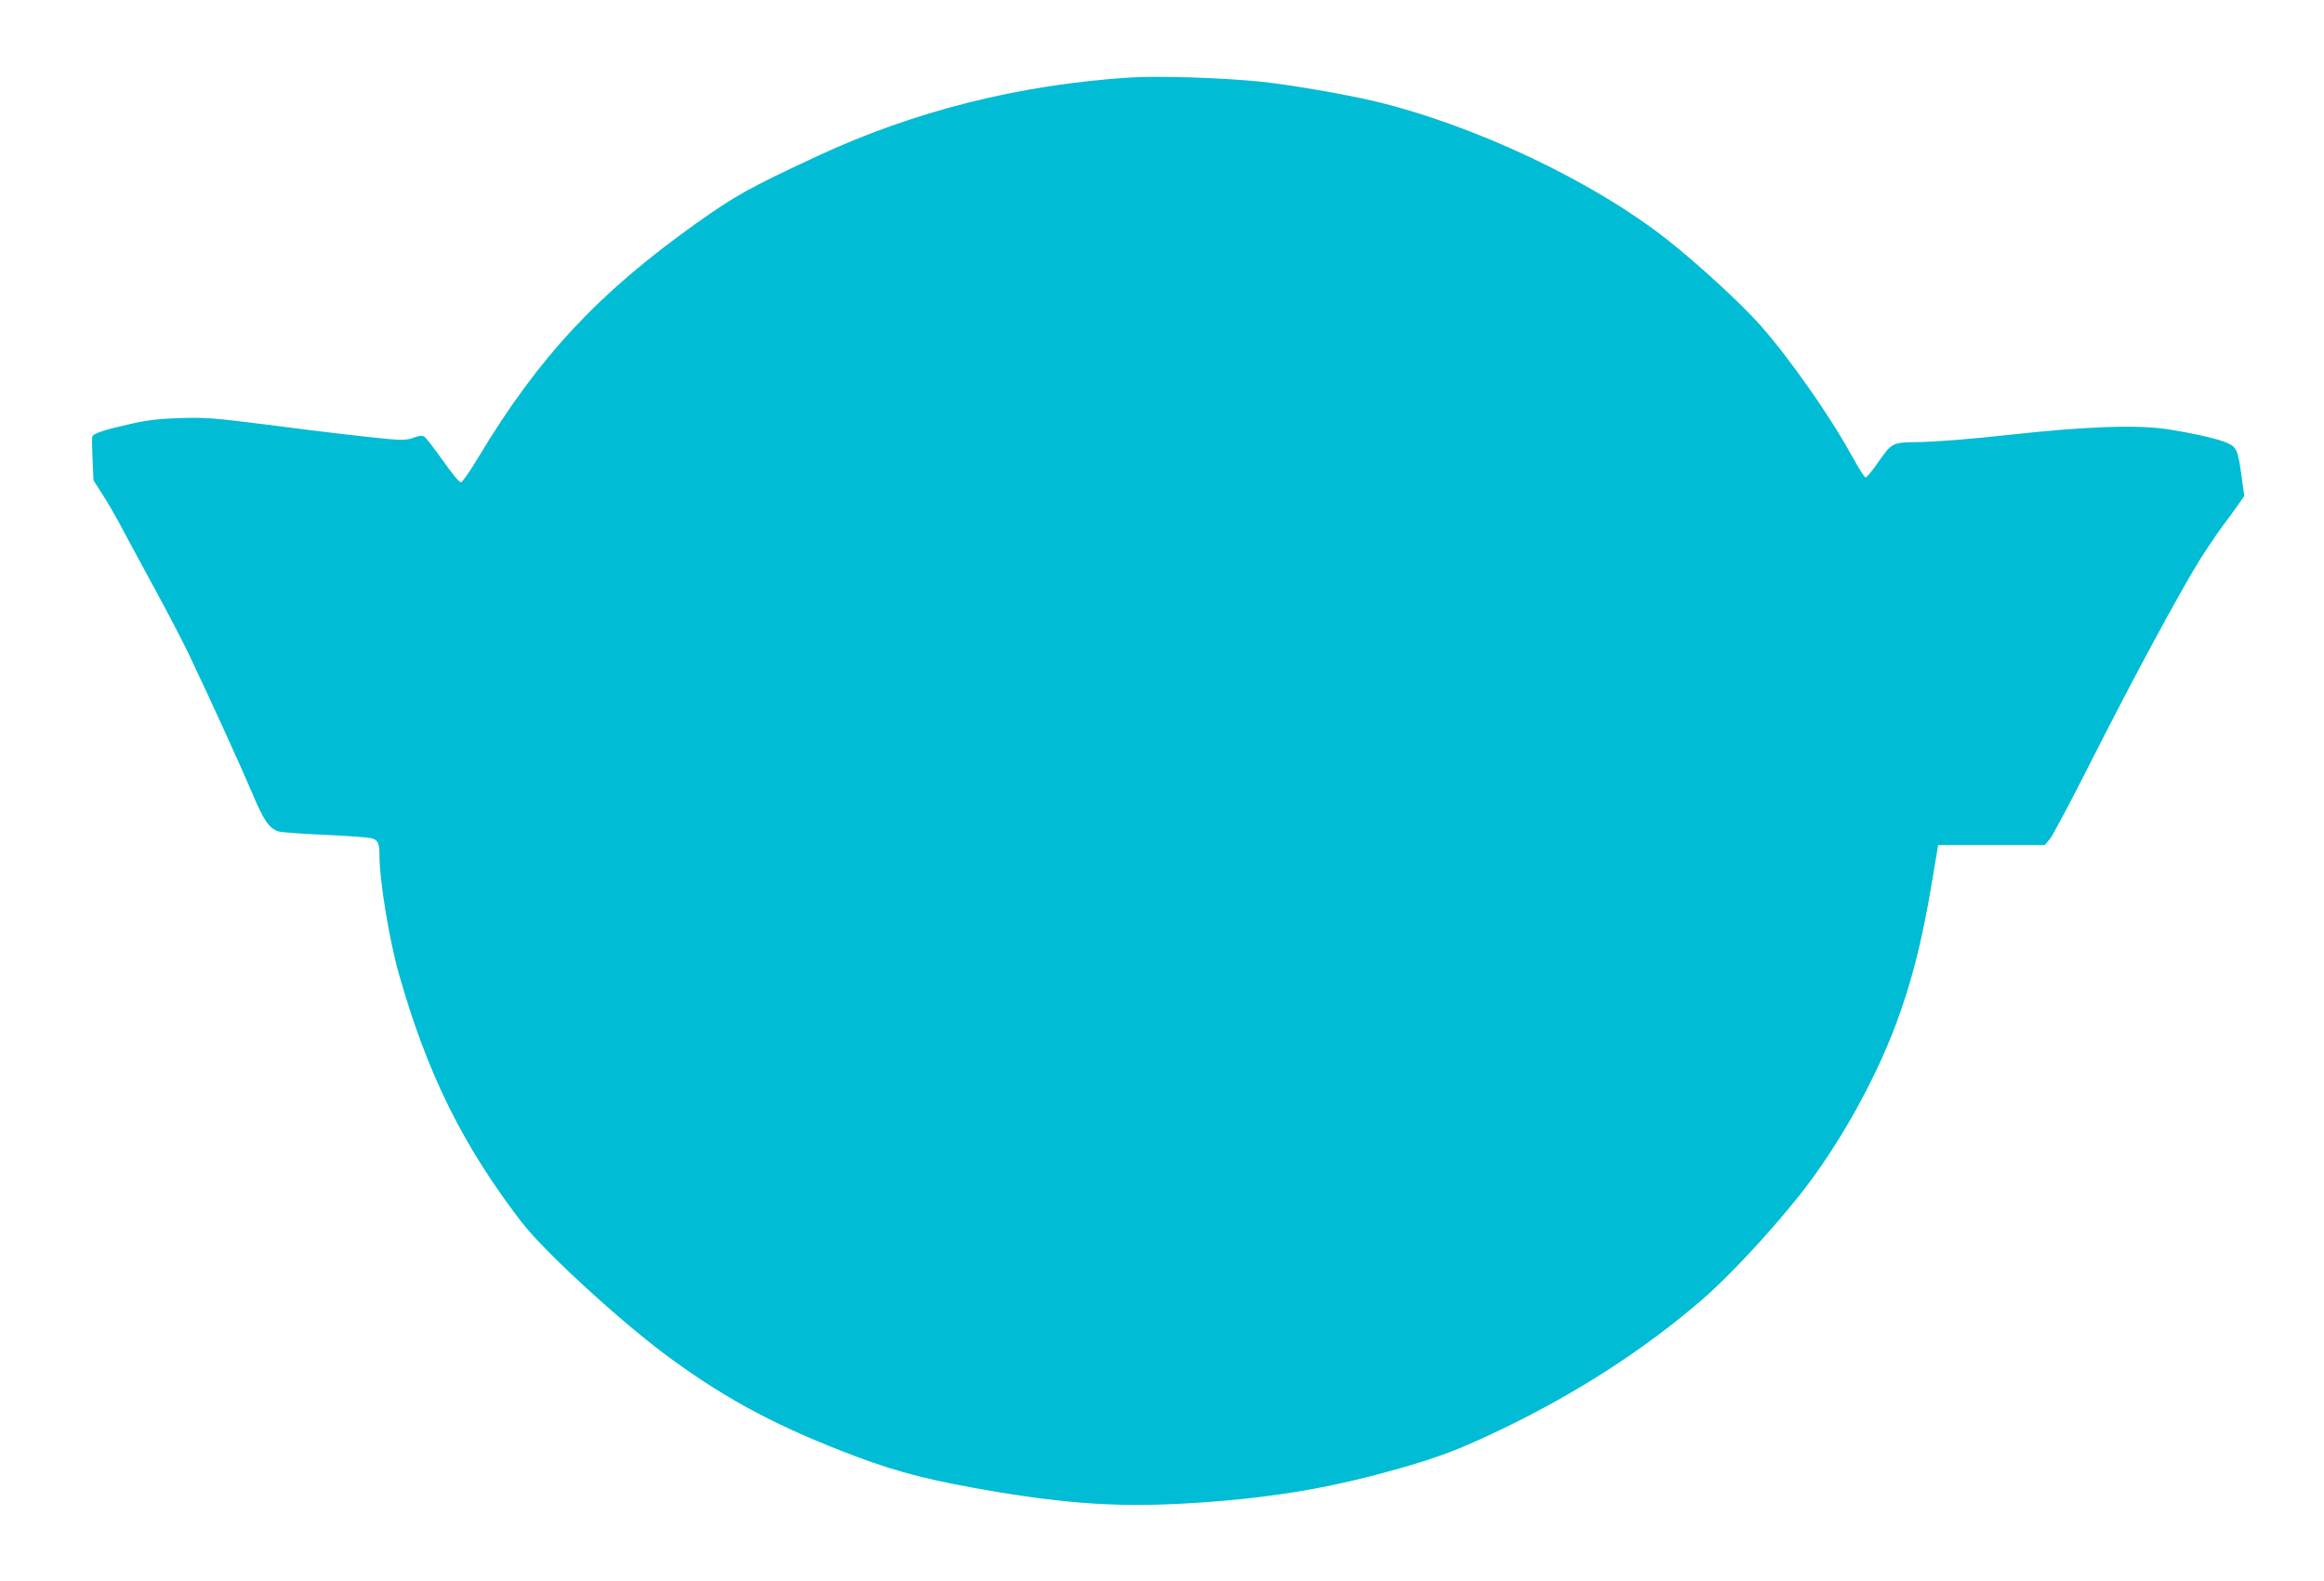 <?xml version="1.0" standalone="no"?>
<!DOCTYPE svg PUBLIC "-//W3C//DTD SVG 20010904//EN"
 "http://www.w3.org/TR/2001/REC-SVG-20010904/DTD/svg10.dtd">
<svg version="1.0" xmlns="http://www.w3.org/2000/svg"
 width="1280pt" height="871pt" viewBox="0 0 1280 871"
 preserveAspectRatio="xMidYMid meet">
<g transform="translate(0,871) scale(0.1,-0.1)"
fill="#00bcd4" stroke="none">
<path d="M6225 8283 c-613 -39 -1195 -186 -1730 -436 -377 -176 -444 -214
-664 -370 -535 -381 -864 -734 -1192 -1279 -47 -79 -92 -144 -100 -145 -8 -2
-50 49 -99 119 -47 66 -93 126 -102 132 -13 8 -29 6 -60 -5 -35 -13 -61 -14
-133 -8 -144 14 -347 37 -685 81 -285 36 -330 39 -470 35 -117 -4 -183 -12
-270 -32 -155 -35 -208 -53 -212 -72 -2 -8 -1 -66 2 -127 l5 -112 51 -80 c28
-43 77 -128 109 -189 32 -60 112 -209 178 -330 66 -121 152 -285 190 -365 112
-236 276 -594 344 -754 65 -156 95 -199 147 -216 17 -5 135 -14 261 -19 127
-6 242 -14 257 -20 31 -12 38 -28 38 -93 0 -138 54 -466 107 -653 156 -549
350 -942 674 -1365 128 -167 564 -566 829 -758 316 -230 595 -377 1017 -536
234 -88 424 -136 778 -195 456 -75 750 -88 1210 -51 367 30 659 83 1010 183
222 64 328 105 558 215 413 199 779 435 1100 711 146 126 375 371 540 579 207
261 407 616 526 931 87 230 148 468 199 776 l37 220 294 0 293 0 29 34 c15 19
123 221 238 450 218 431 479 914 585 1084 33 53 91 139 128 190 38 50 80 108
94 129 l25 36 -15 109 c-20 144 -27 160 -79 183 -51 23 -180 52 -332 76 -166
25 -453 15 -875 -32 -199 -22 -393 -37 -477 -39 -166 -2 -159 2 -246 -122 -28
-40 -56 -73 -62 -73 -6 0 -39 53 -75 118 -121 221 -343 538 -506 722 -106 119
-336 331 -509 468 -412 325 -1068 635 -1621 766 -166 39 -466 90 -619 106
-219 22 -565 33 -720 23z"/>
</g>
</svg>

